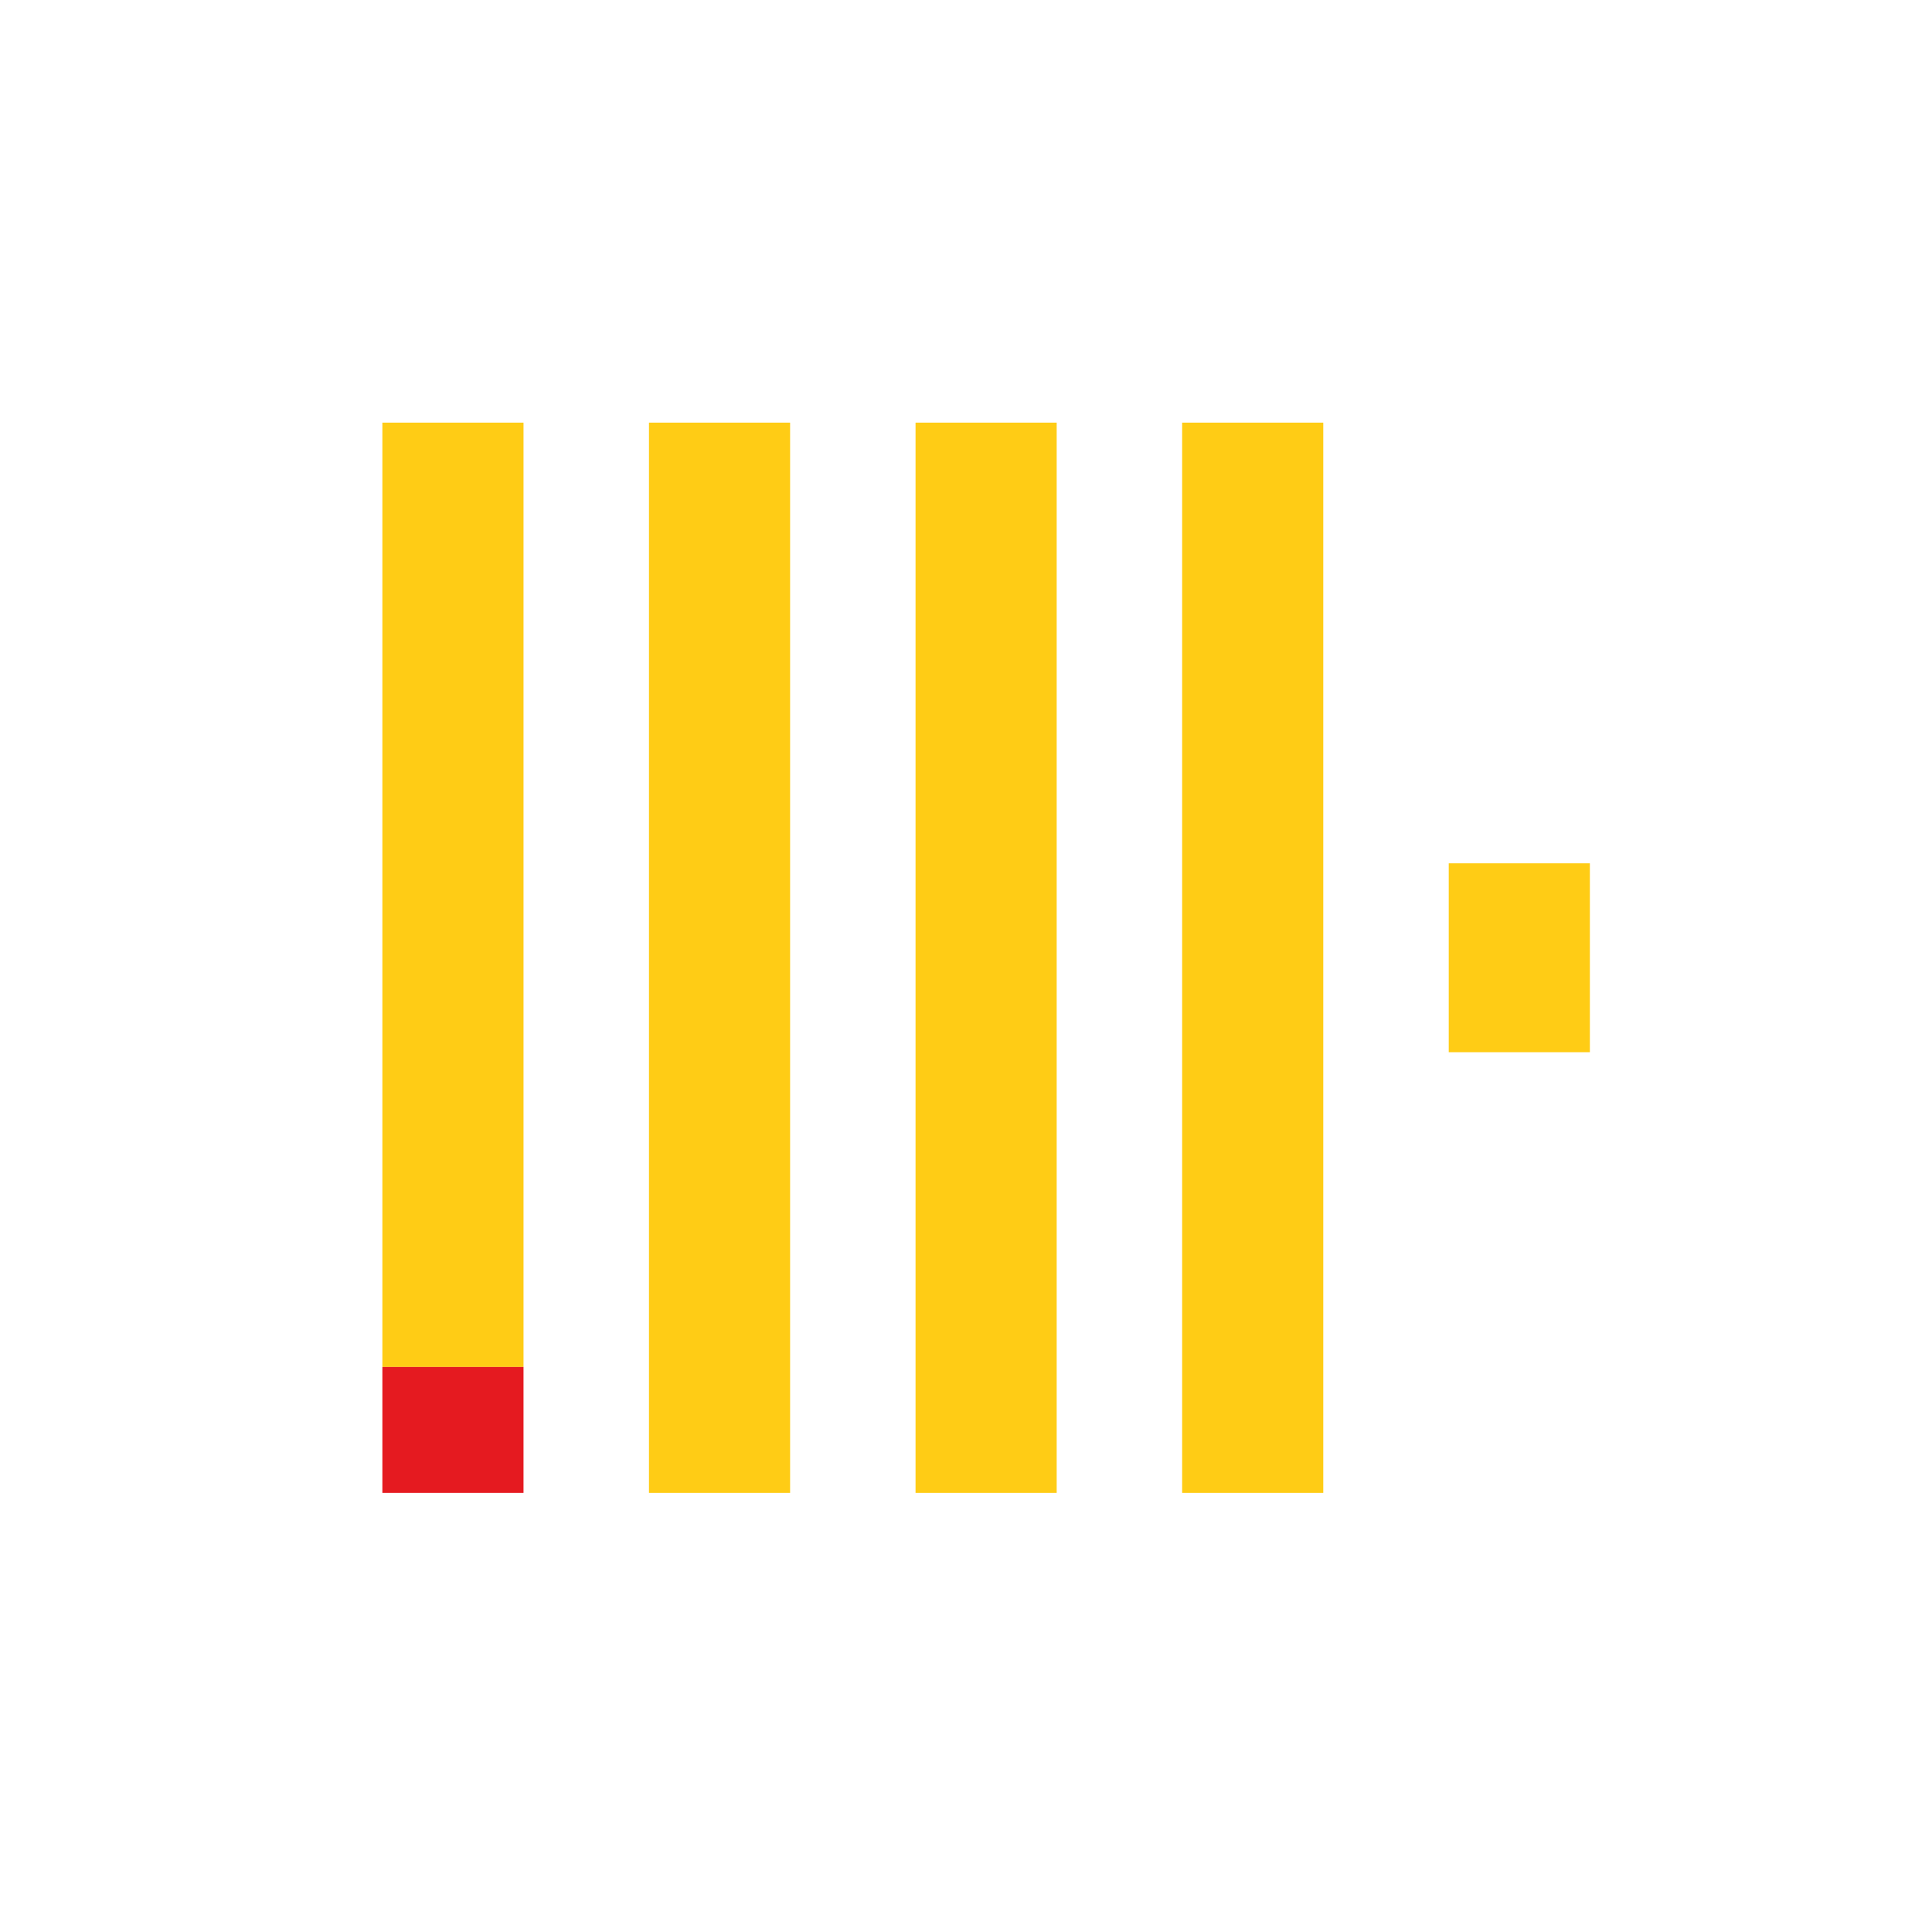 <svg fill="none" height="96" viewBox="0 0 96 96" width="96" xmlns="http://www.w3.org/2000/svg"><path d="m19 21h7.013v46.925h-7.013z" fill="#ffcc15"/><path d="m19 67.925h7.013v6.257h-7.013z" fill="#e51a20"/><g fill="#ffcc15"><path d="m32.247 21h7.013v53.182h-7.013z"/><path d="m45.493 21h7.013v53.182h-7.013z"/><path d="m58.74 21h7.013v53.182h-7.013z"/><path d="m71.987 42.898h7.013v9.385h-7.013z"/></g></svg>